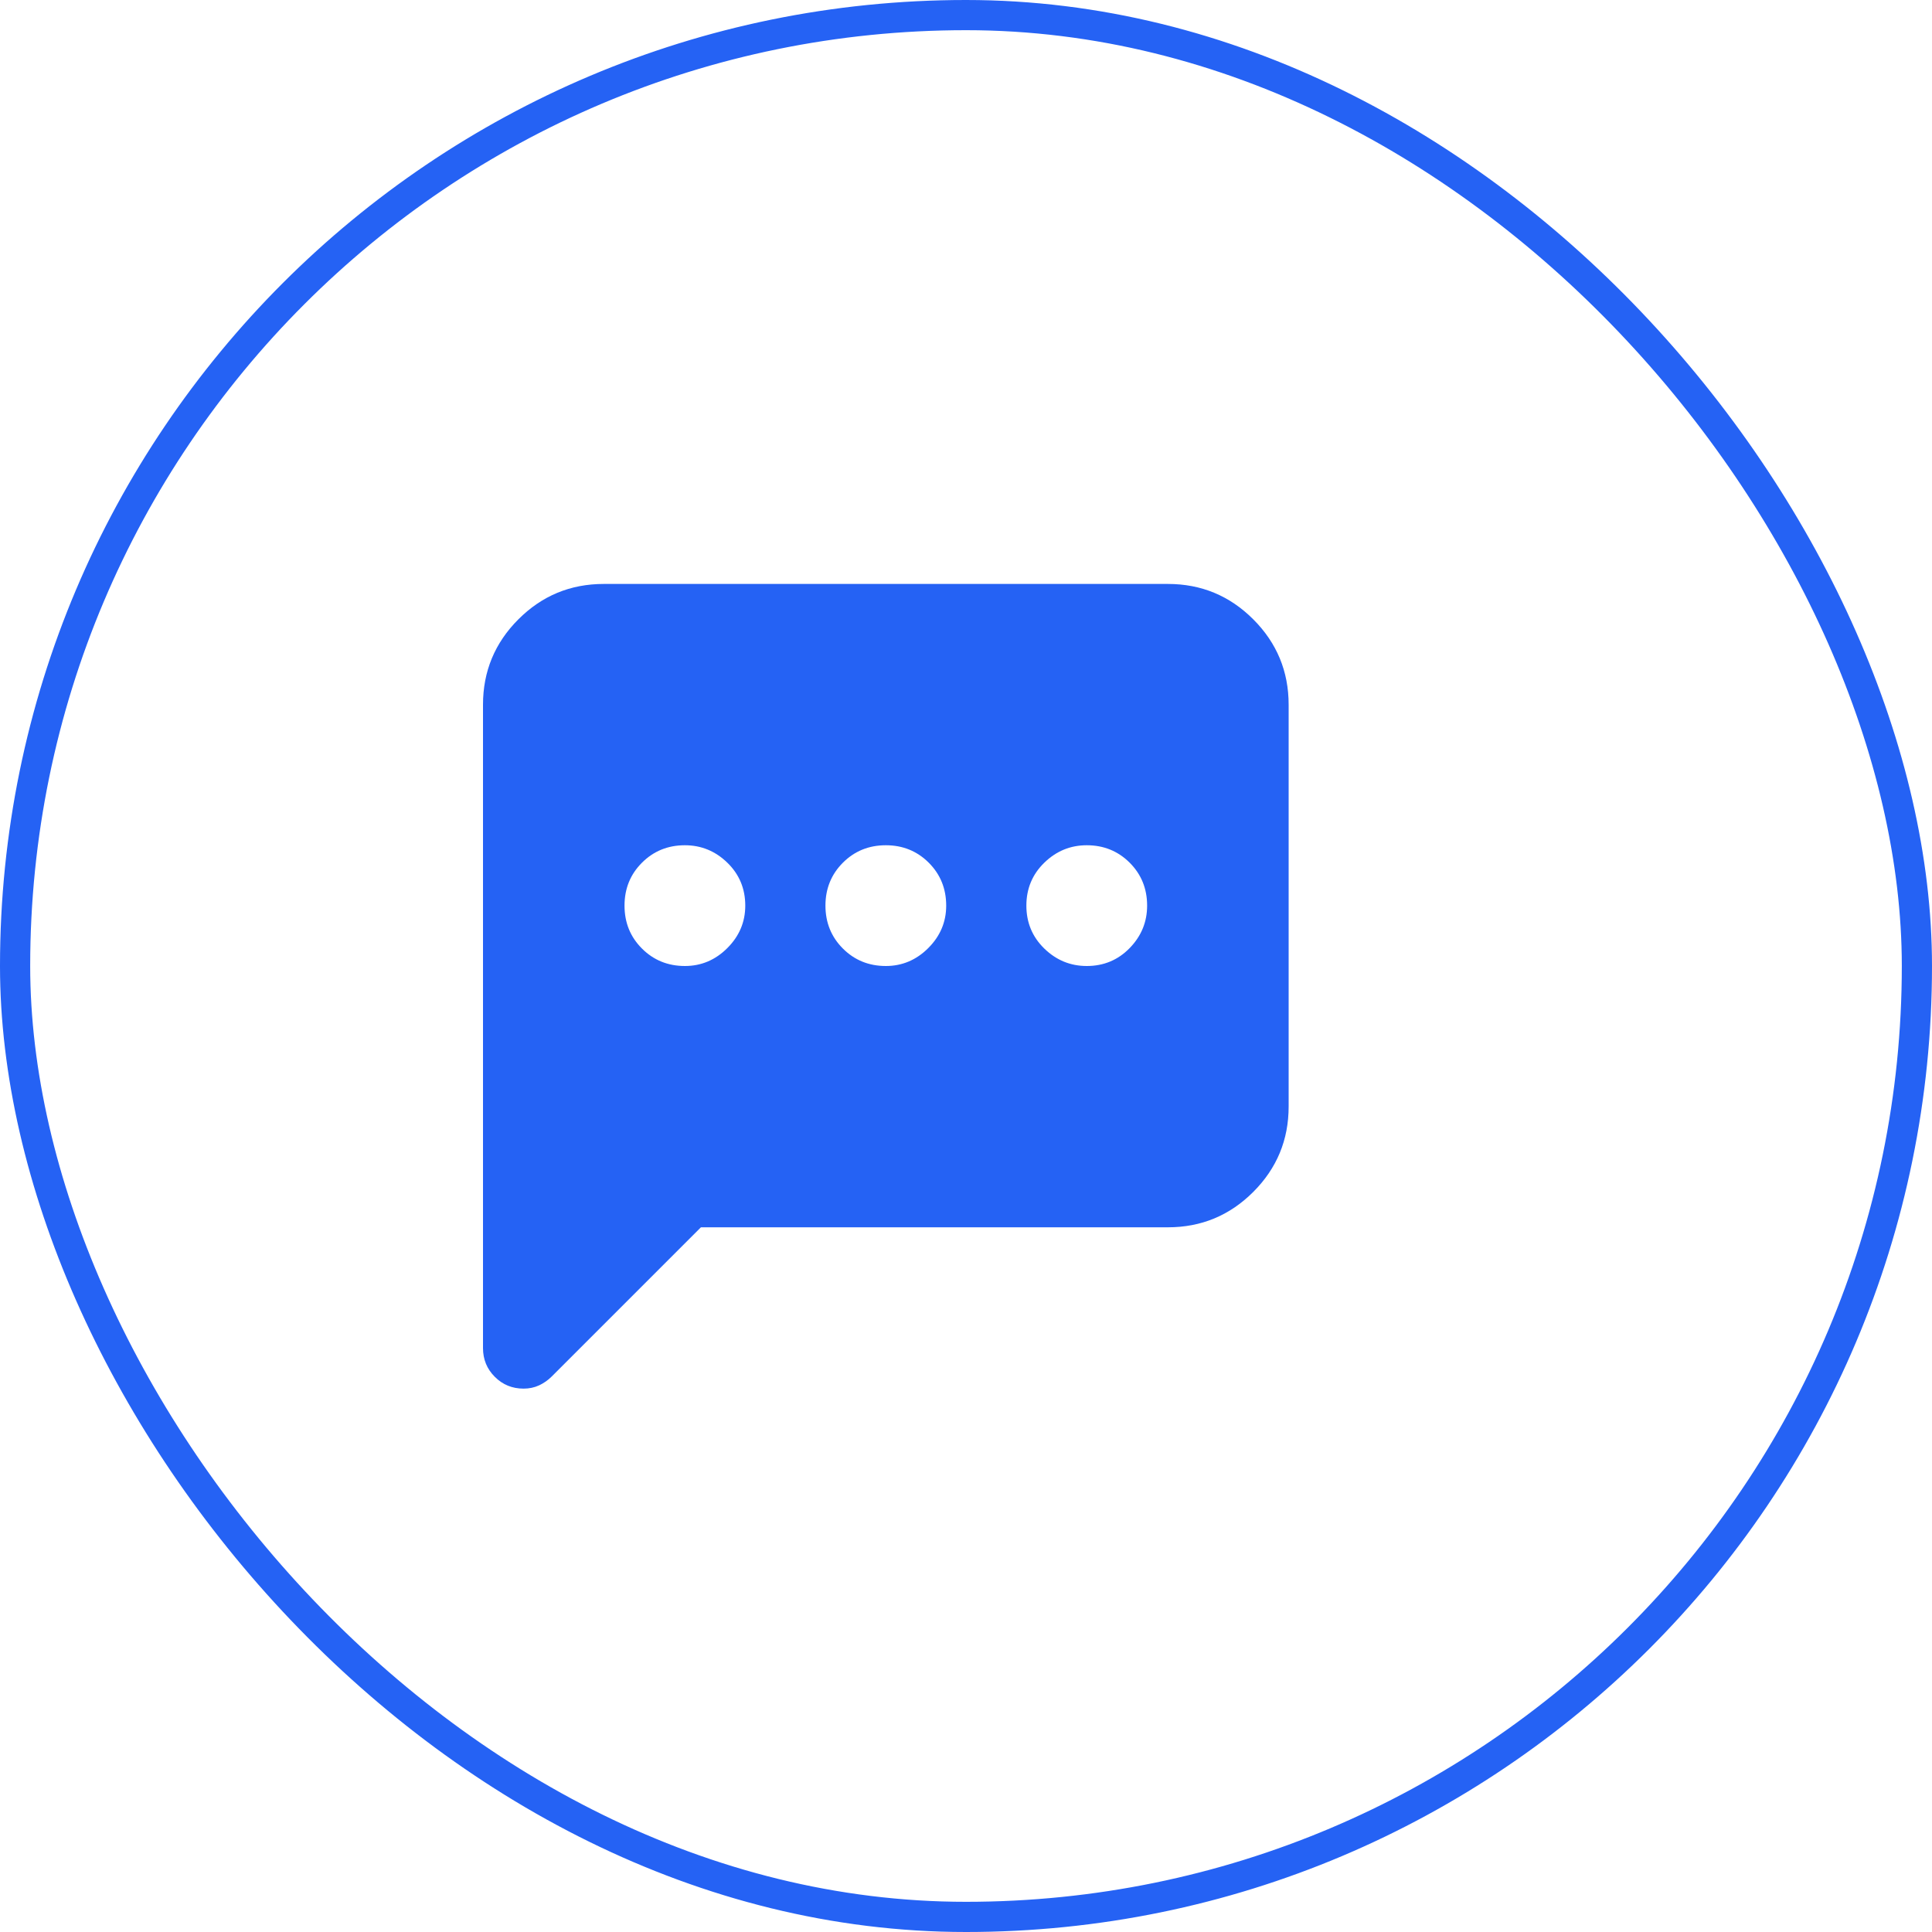 <svg width="64" height="64" viewBox="0 0 64 64" fill="none" xmlns="http://www.w3.org/2000/svg">
<rect x="0.5" y="0.5" width="63" height="63" rx="31.5" stroke="#2562F4"/>
<path d="M38.688 19.344H20C18.896 19.344 17.953 19.734 17.172 20.516C16.391 21.297 16 22.24 16 23.344V44.656C16 45.031 16.13 45.349 16.391 45.609C16.651 45.87 16.969 46 17.344 46C17.531 46 17.703 45.964 17.859 45.891C18.016 45.818 18.156 45.719 18.281 45.594L23.219 40.656H38.688C39.792 40.656 40.734 40.266 41.516 39.484C42.297 38.703 42.688 37.76 42.688 36.656V23.344C42.688 22.24 42.297 21.297 41.516 20.516C40.734 19.734 39.792 19.344 38.688 19.344ZM22.688 32C22.125 32 21.651 31.807 21.266 31.422C20.88 31.037 20.688 30.562 20.688 30C20.688 29.438 20.88 28.963 21.266 28.578C21.651 28.193 22.125 28 22.688 28C23.229 28 23.698 28.193 24.094 28.578C24.49 28.963 24.688 29.438 24.688 30C24.688 30.542 24.49 31.01 24.094 31.406C23.698 31.802 23.229 32 22.688 32ZM29.344 32C28.781 32 28.307 31.807 27.922 31.422C27.537 31.037 27.344 30.562 27.344 30C27.344 29.438 27.537 28.963 27.922 28.578C28.307 28.193 28.781 28 29.344 28C29.906 28 30.38 28.193 30.766 28.578C31.151 28.963 31.344 29.438 31.344 30C31.344 30.542 31.146 31.01 30.75 31.406C30.354 31.802 29.885 32 29.344 32ZM36 32C35.458 32 34.99 31.807 34.594 31.422C34.198 31.037 34 30.562 34 30C34 29.438 34.198 28.963 34.594 28.578C34.99 28.193 35.458 28 36 28C36.562 28 37.036 28.193 37.422 28.578C37.807 28.963 38 29.438 38 30C38 30.542 37.807 31.01 37.422 31.406C37.036 31.802 36.562 32 36 32Z" fill="#2562F4"/>
</svg>
